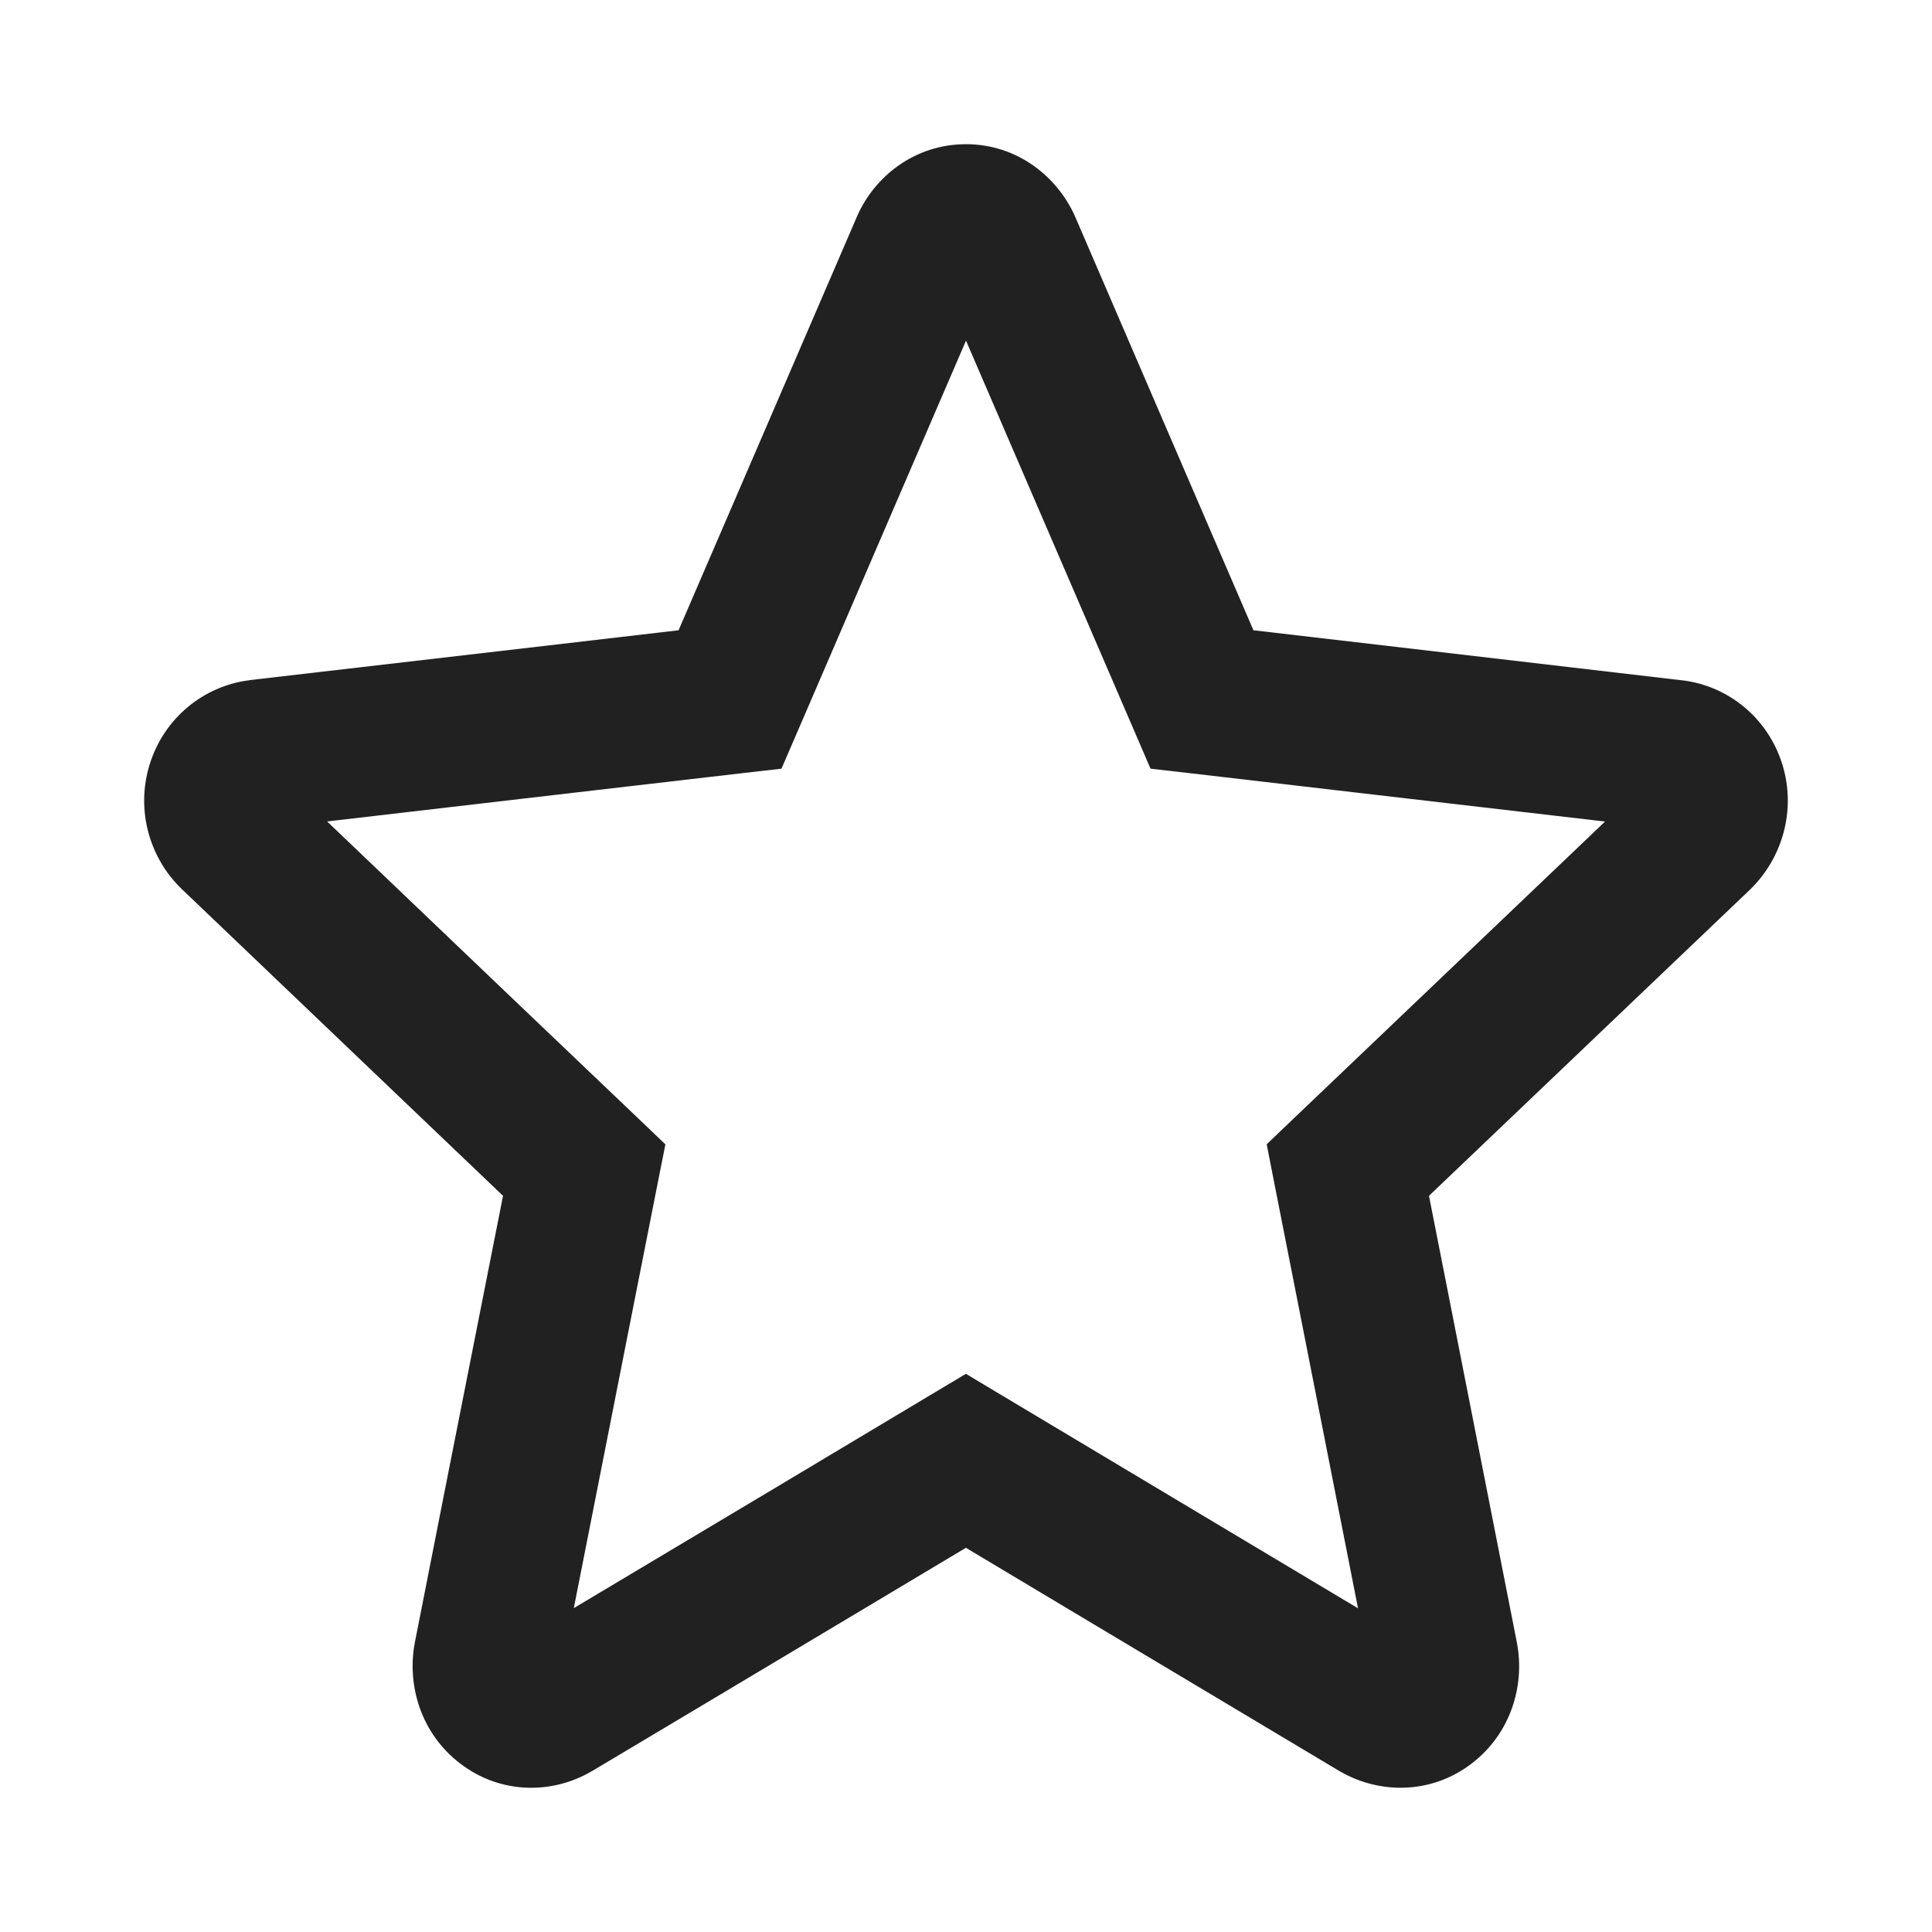<svg width="22" height="22" viewBox="0 0 22 22" fill="none" xmlns="http://www.w3.org/2000/svg">
<g id="Cutlery 1">
<path id="Vector (Stroke)" fill-rule="evenodd" clip-rule="evenodd" d="M9.757 2.469C9.956 2.008 10.418 1.642 10.999 1.642C11.582 1.642 12.035 2.008 12.238 2.456L12.241 2.463L14.273 7.177L15.664 7.339C16.738 7.464 18.08 7.621 19.154 7.747L19.158 7.747C19.683 7.811 20.133 8.178 20.296 8.705C20.457 9.228 20.294 9.77 19.936 10.122L19.928 10.13C19.13 10.891 18.131 11.844 17.333 12.605L16.272 13.617L16.564 15.099C16.782 16.208 17.055 17.594 17.273 18.704L17.274 18.71C17.366 19.193 17.204 19.742 16.756 20.083C16.294 20.436 15.707 20.428 15.266 20.175L15.26 20.172L15.253 20.168C14.315 19.608 13.143 18.907 12.204 18.346L10.999 17.625L9.793 18.346C8.854 18.907 7.681 19.608 6.741 20.168L6.738 20.169C6.293 20.432 5.702 20.435 5.242 20.083C4.793 19.741 4.634 19.194 4.722 18.714L4.724 18.703C4.942 17.593 5.216 16.207 5.435 15.099L5.728 13.617L4.668 12.605C3.869 11.843 2.87 10.889 2.072 10.126C1.704 9.774 1.542 9.226 1.705 8.702C1.869 8.177 2.316 7.812 2.839 7.746L2.848 7.744C3.922 7.619 5.263 7.464 6.337 7.339L7.727 7.177L8.311 5.823C8.755 4.791 9.312 3.501 9.757 2.469ZM8.313 7.965L8.411 8.809L6.533 9.027C5.677 9.127 4.65 9.246 3.725 9.354C4.42 10.018 5.195 10.759 5.841 11.375L7.239 12.708L6.652 13.324L7.486 13.489L7.103 15.428C6.929 16.307 6.721 17.361 6.534 18.312C7.325 17.84 8.193 17.321 8.921 16.887L10.562 15.905L10.999 16.635L11.435 15.905L13.077 16.887C13.805 17.322 14.673 17.841 15.464 18.314C15.277 17.361 15.069 16.307 14.896 15.428L14.514 13.489L15.348 13.324L14.761 12.708L16.159 11.375C16.805 10.759 17.581 10.019 18.277 9.355C17.351 9.247 16.324 9.127 15.468 9.028L13.59 8.809L13.687 7.965L12.907 8.302L11 3.879C10.626 4.746 10.216 5.698 9.872 6.496L9.094 8.301L8.313 7.965ZM13.687 7.965L12.907 8.302L13.101 8.753L13.59 8.809L13.687 7.965ZM15.348 13.324L14.761 12.708L14.424 13.03L14.514 13.489L15.348 13.324ZM10.999 16.635L11.435 15.905L10.999 15.644L10.562 15.905L10.999 16.635ZM6.652 13.324L7.486 13.489L7.577 13.031L7.239 12.708L6.652 13.324ZM8.313 7.965L9.094 8.301L8.899 8.753L8.411 8.809L8.313 7.965Z" fill="#212121"/>
</g>
</svg>
